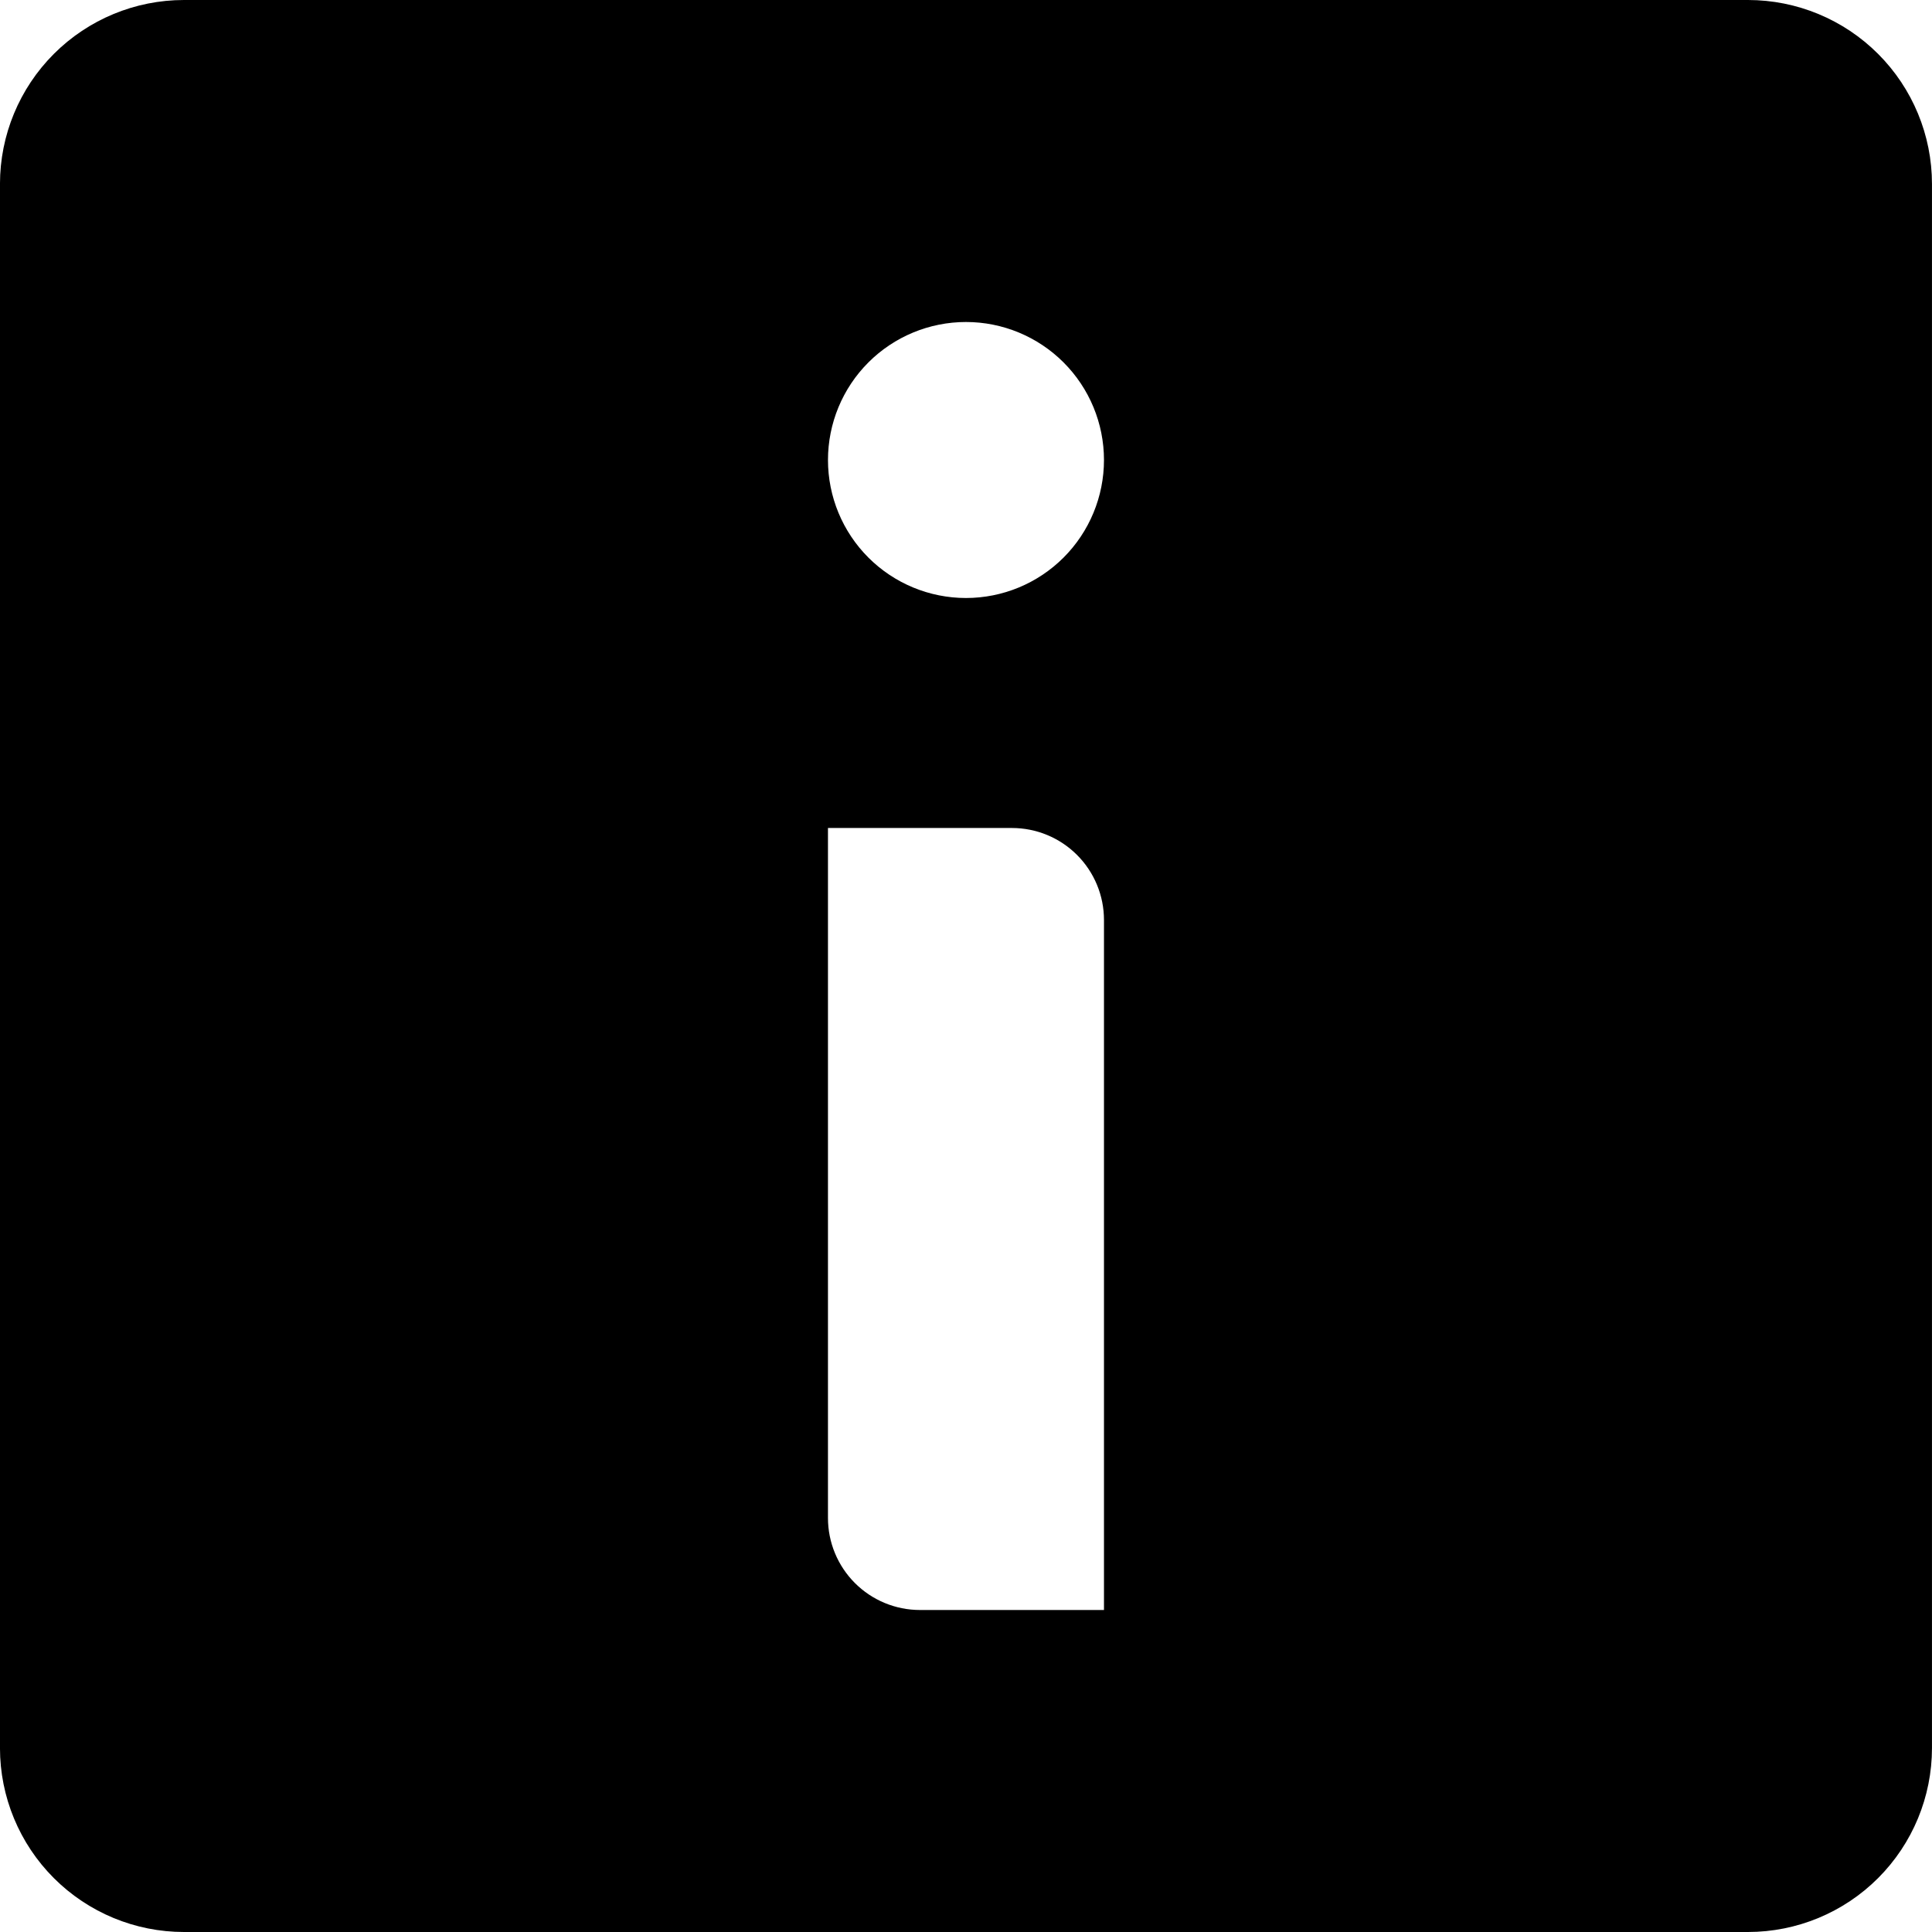 <?xml version="1.0" encoding="UTF-8"?>
<svg width="1200pt" height="1200pt" version="1.1" viewBox="0 0 1200 1200" xmlns="http://www.w3.org/2000/svg">
 <path d="m1085.7 0h-971.43c-30.309 0-59.379 12.039-80.812 33.473s-33.473 50.504-33.473 80.812v971.43c0 30.309 12.039 59.379 33.473 80.812s50.504 33.473 80.812 33.473h971.43c30.309 0 59.379-12.039 80.812-33.473s33.473-50.504 33.473-80.812v-971.43c0-30.309-12.039-59.379-33.473-80.812s-50.504-33.473-80.812-33.473zm-400 1e3h-114.29c-15.156 0-29.691-6.019-40.406-16.738-10.715-10.715-16.738-25.25-16.738-40.406v-428.57h114.29c15.156 0 29.691 6.019 40.406 16.738 10.719 10.715 16.738 25.25 16.738 40.406zm-85.715-628.57c-22.734 0-44.535-9.031-60.609-25.105s-25.105-37.879-25.105-60.609c0-22.734 9.031-44.535 25.105-60.609s37.875-25.105 60.609-25.105 44.535 9.031 60.609 25.105 25.105 37.875 25.105 60.609c0 22.73-9.031 44.535-25.105 60.609s-37.875 25.105-60.609 25.105z"/>
</svg>
